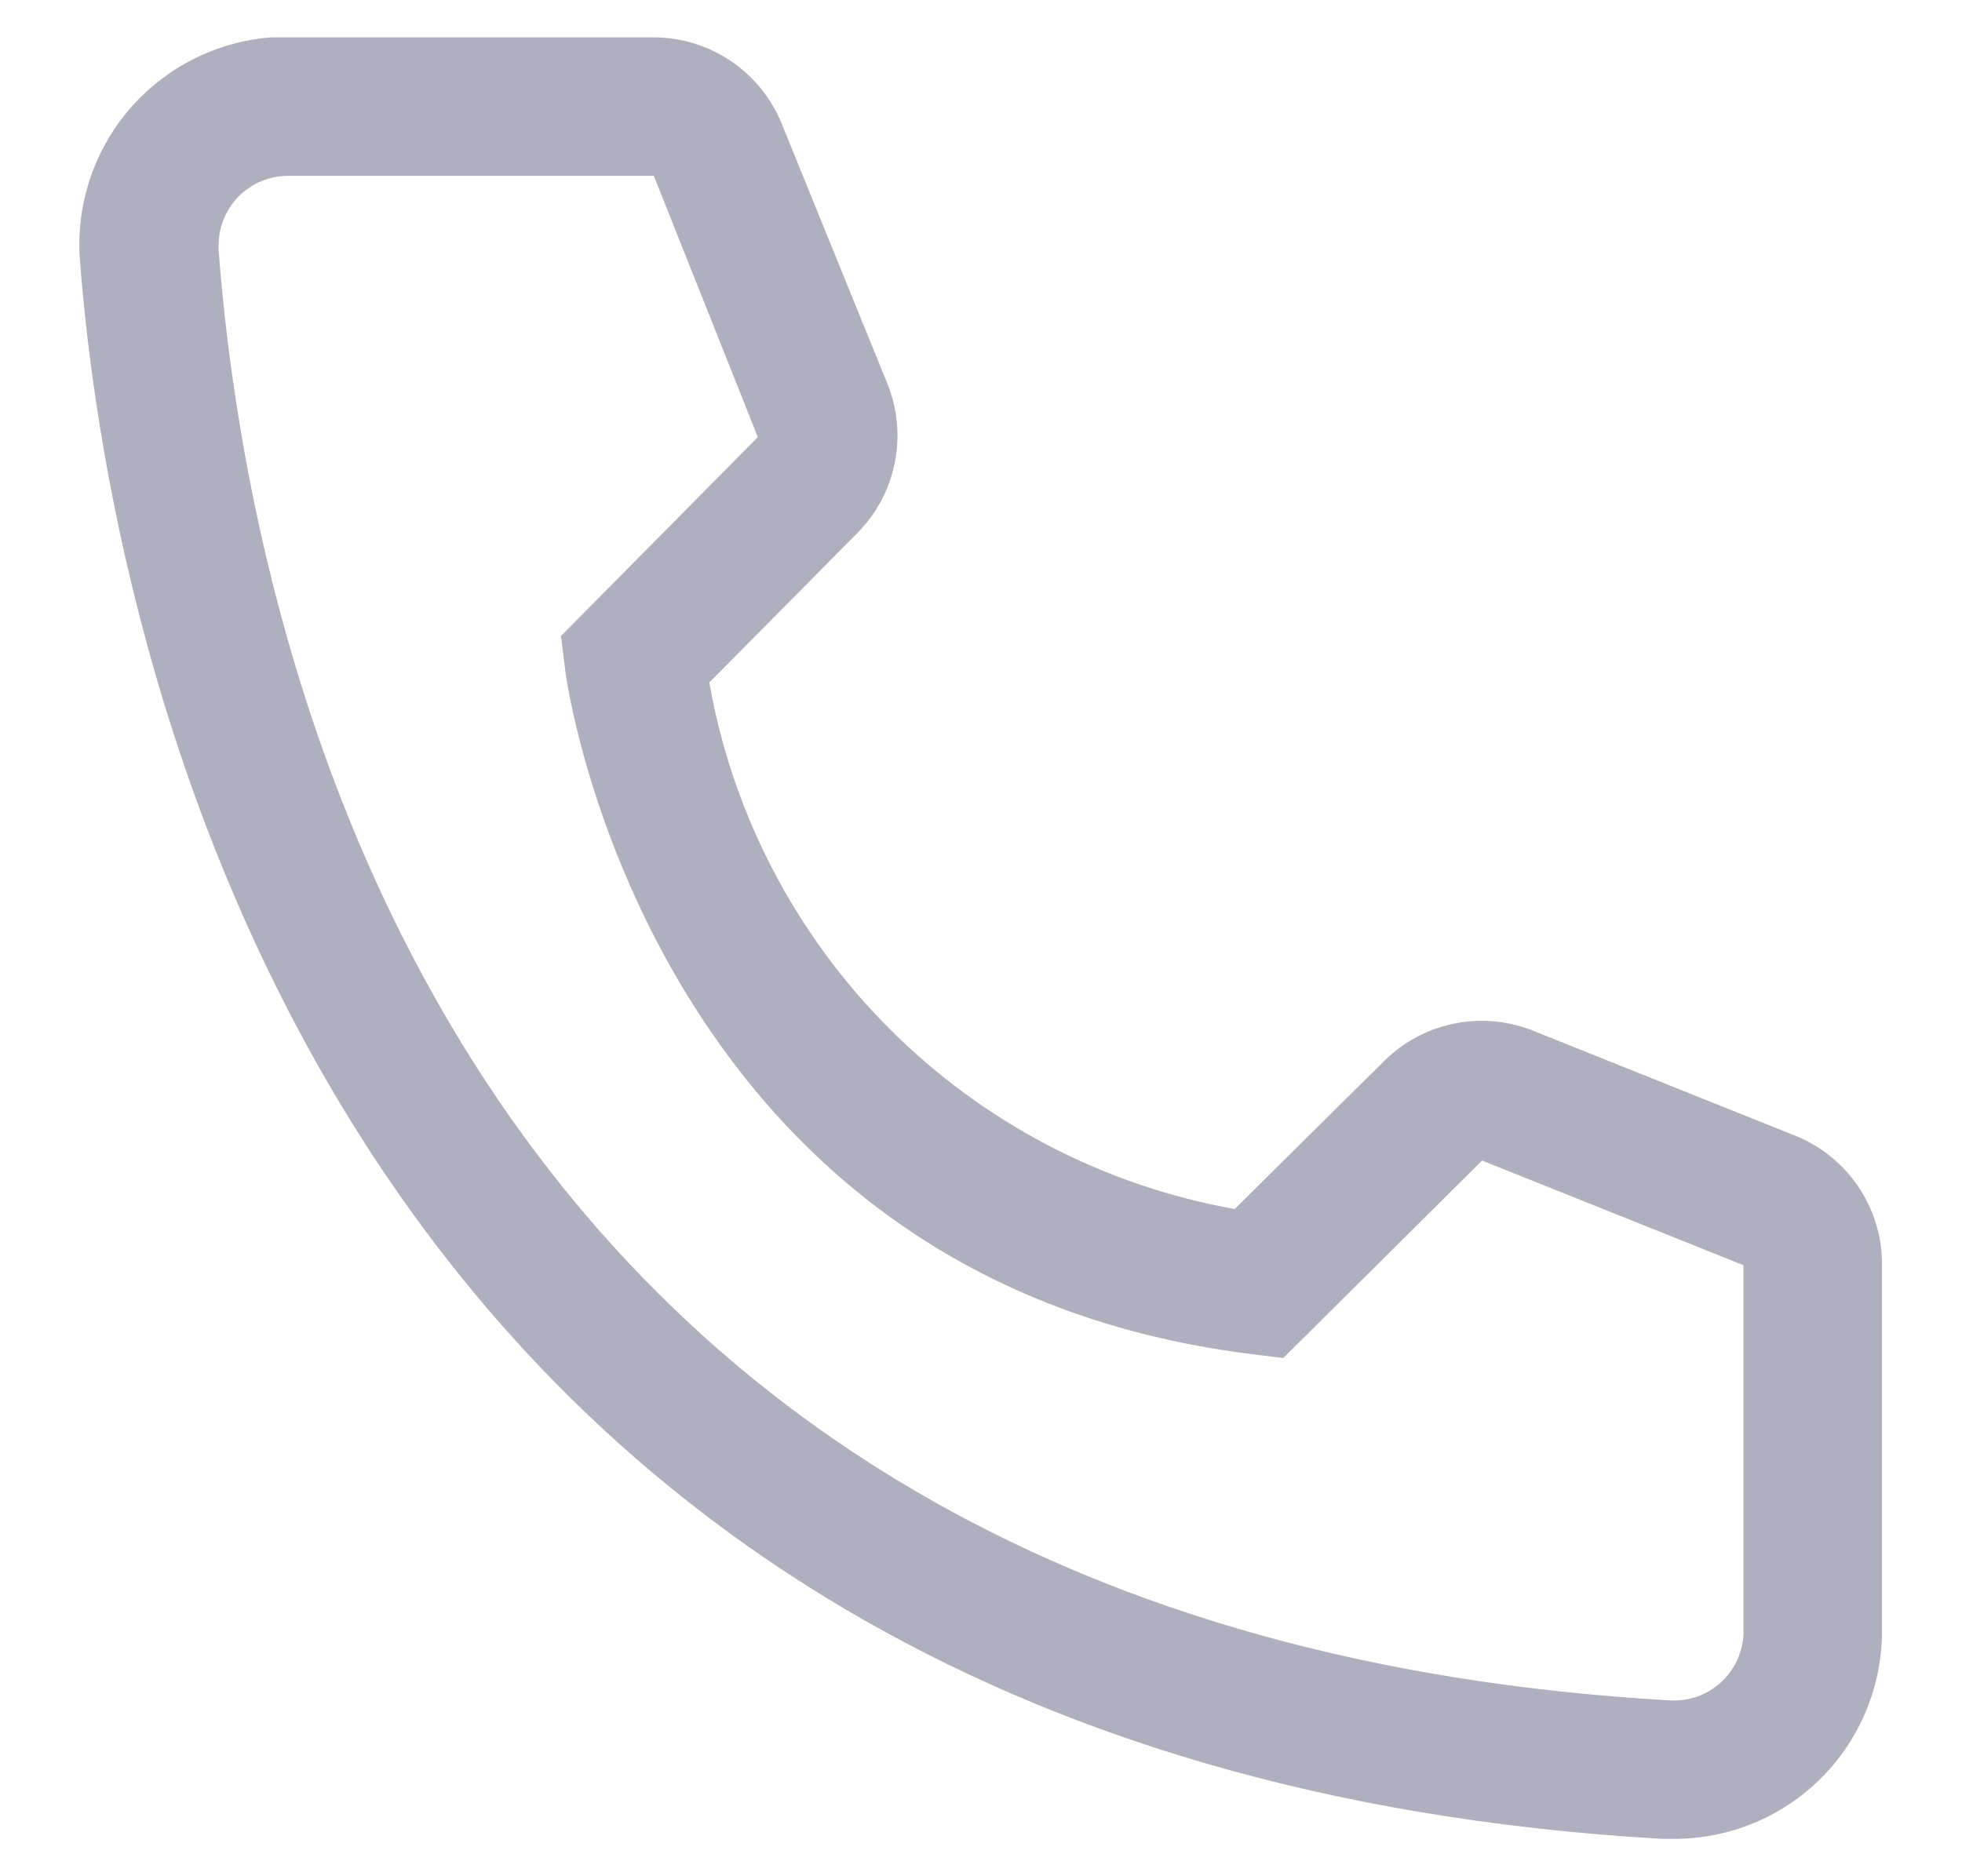 <svg width="23" height="22" viewBox="0 0 23 22" fill="none" xmlns="http://www.w3.org/2000/svg">
<path d="M19.625 21.562H19.487C3.521 20.644 1.254 7.173 0.938 3.062C0.912 2.742 0.95 2.421 1.049 2.116C1.148 1.811 1.306 1.528 1.514 1.284C1.723 1.041 1.977 0.84 2.263 0.695C2.549 0.55 2.86 0.462 3.18 0.438H7.657C7.982 0.437 8.3 0.535 8.57 0.717C8.839 0.9 9.048 1.159 9.168 1.461L10.403 4.5C10.522 4.795 10.552 5.119 10.488 5.431C10.425 5.743 10.271 6.03 10.046 6.255L8.315 8.002C8.585 9.538 9.321 10.954 10.423 12.059C11.524 13.163 12.938 13.902 14.474 14.177L16.237 12.43C16.466 12.207 16.755 12.057 17.068 11.998C17.382 11.939 17.706 11.973 18 12.097L21.063 13.324C21.361 13.448 21.615 13.658 21.793 13.927C21.971 14.196 22.065 14.512 22.062 14.835V19.125C22.062 19.771 21.806 20.392 21.349 20.849C20.892 21.306 20.271 21.562 19.625 21.562ZM3.375 2.062C3.16 2.062 2.953 2.148 2.801 2.3C2.648 2.453 2.563 2.66 2.563 2.875V2.94C2.936 7.75 5.333 19.125 19.576 19.938C19.683 19.944 19.79 19.93 19.891 19.895C19.992 19.86 20.085 19.805 20.166 19.734C20.245 19.663 20.311 19.577 20.357 19.481C20.404 19.385 20.431 19.28 20.438 19.174V14.835L17.374 13.608L15.043 15.924L14.652 15.875C7.584 14.989 6.625 7.921 6.625 7.848L6.576 7.457L8.884 5.126L7.665 2.062H3.375Z" fill="#AFAFBE"/>
</svg>
